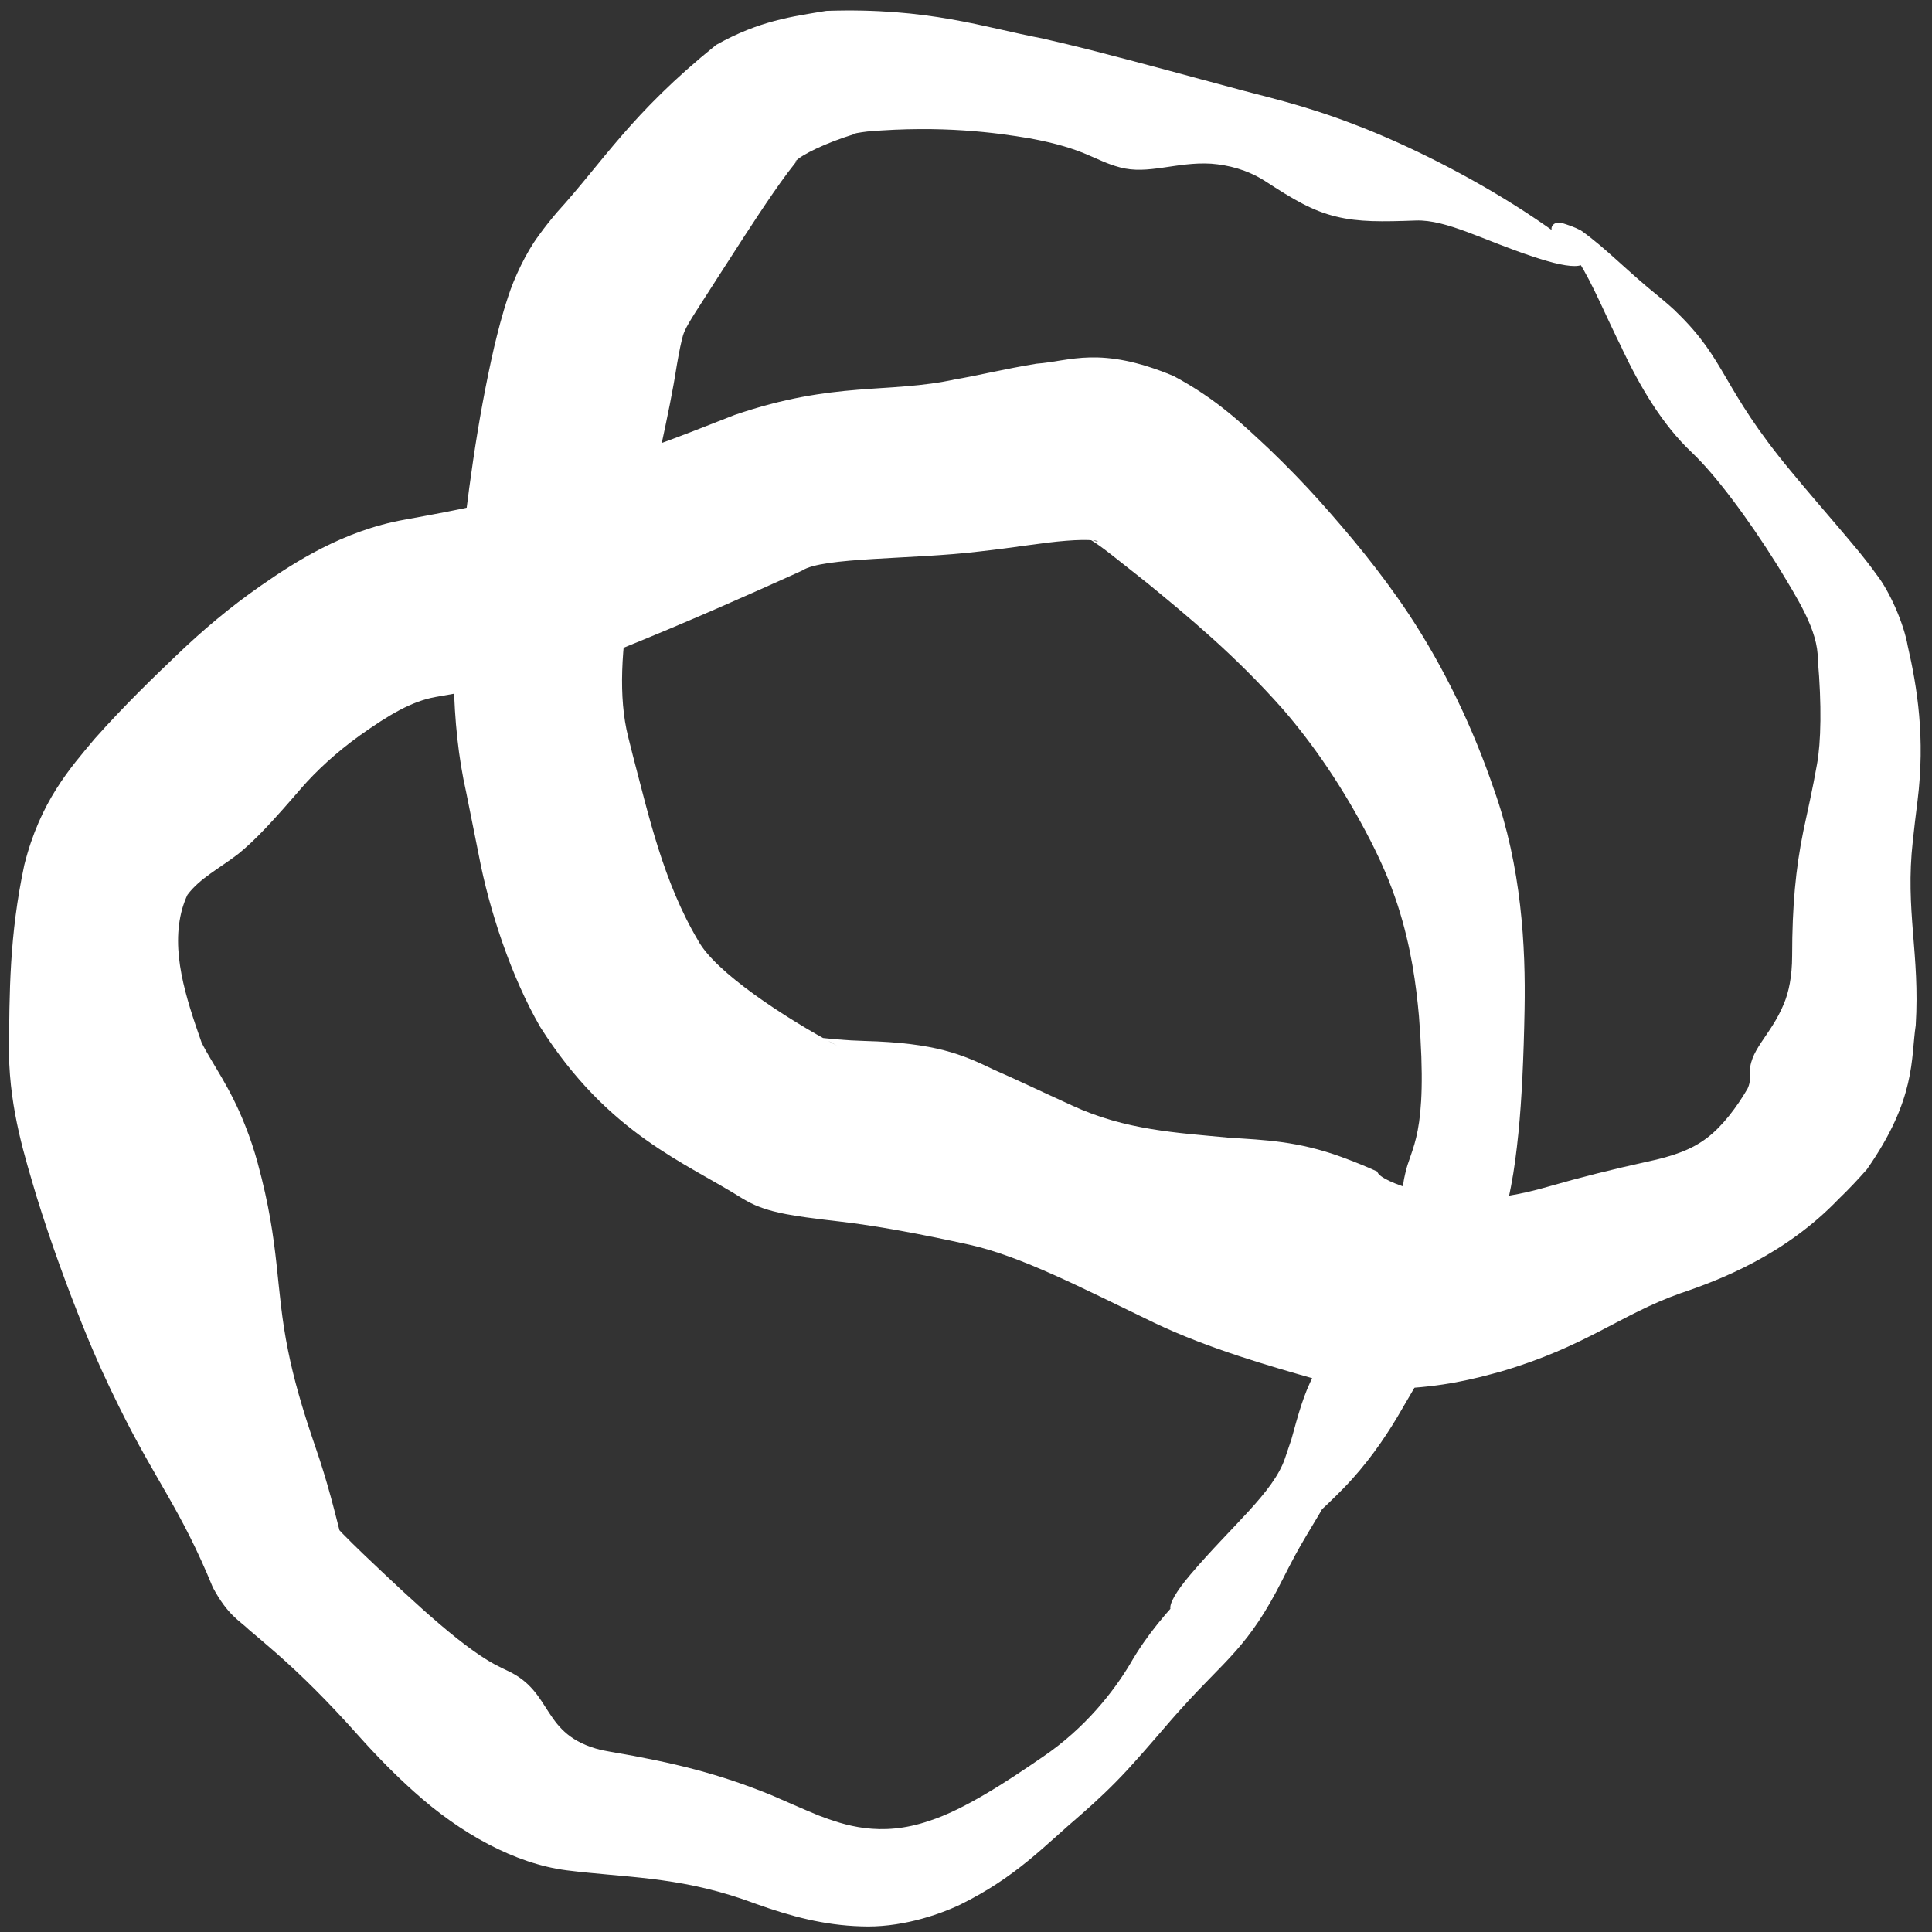 <svg xmlns="http://www.w3.org/2000/svg" fill="none" viewBox="0 0 122 122" height="122" width="122">
<rect x="0" y="0" width="122" height="122" fill="#333333" stroke="none"/>
<path fill="white" d="M11.509 57.38C10.766 60.038 11.718 62.954 12.73 65.835C13.419 67.214 14.528 68.622 15.502 71.124C15.784 71.834 16.051 72.619 16.277 73.459C17.708 78.722 17.368 81.251 18.194 85.301C18.528 86.971 19.06 88.894 19.941 91.443C20.291 92.455 20.605 93.487 20.883 94.504C21.022 95.01 21.154 95.52 21.274 95.994C21.334 96.231 21.392 96.461 21.441 96.653C21.465 96.745 21.488 96.831 21.502 96.881C21.509 96.921 21.532 96.966 21.444 96.764C21.398 96.653 21.229 96.374 21.178 96.322C21.118 96.25 21.129 96.278 21.169 96.328C21.253 96.437 21.436 96.636 21.631 96.838C22.026 97.245 22.488 97.694 22.943 98.133C26.39 101.418 29.528 104.334 31.69 105.329C31.811 105.384 31.929 105.442 32.037 105.497C35.008 106.864 34.126 109.555 37.959 110.508C38.131 110.544 38.306 110.577 38.491 110.609C42.63 111.316 45.397 112.012 48.682 113.346C49.652 113.764 50.63 114.205 51.678 114.636C53.295 115.249 55.578 116.049 58.688 114.98C60.861 114.282 63.553 112.524 65.825 110.958C68.556 109.116 70.368 106.746 71.381 105.042C71.388 105.03 71.394 105.019 71.401 105.007C73.366 101.589 76.672 98.731 79.441 96.431C79.443 96.427 79.452 96.418 79.454 96.415C80.573 95.515 81.592 94.691 82.324 93.936C82.788 93.455 83.178 93.057 83.408 92.724L83.393 92.772C83.547 92.49 83.673 92.181 83.793 91.91C83.916 91.629 84.106 91.511 84.278 91.532C84.278 91.532 84.278 91.532 84.278 91.532C84.491 91.558 84.679 91.797 84.648 92.197C84.627 92.465 84.603 92.754 84.543 93.083C84.54 93.092 84.533 93.117 84.53 93.125C83.938 94.825 82.794 96.326 81.705 98.354L81.717 98.339C81.479 98.784 81.234 99.254 80.992 99.738C78.835 104.036 77.365 104.804 74.611 107.879C73.704 108.868 72.694 110.122 71.184 111.77C70.233 112.8 69.252 113.72 68.317 114.538C65.893 116.604 64.2 118.507 60.639 120.27C59.123 120.99 56.742 121.746 54.37 121.644C52.021 121.574 49.915 121.005 47.744 120.227C47.441 120.118 47.165 120.018 46.876 119.918C42.656 118.483 39.418 118.565 35.764 118.103C32.516 117.682 29.076 115.788 26.145 113.141C25.015 112.132 23.853 110.964 22.616 109.579C20.688 107.417 19.035 105.786 17.472 104.412C16.882 103.89 16.312 103.414 15.711 102.902C15.136 102.342 14.387 102.008 13.441 100.243C11.391 95.239 9.852 93.57 7.519 88.832C6.818 87.427 6.064 85.794 5.273 83.838C4.243 81.277 3.239 78.553 2.303 75.538C1.602 73.146 0.625 70.173 0.566 66.531C0.595 62.683 0.585 59.079 1.535 54.618C2.541 50.603 4.435 48.497 5.981 46.649C7.917 44.472 9.75 42.717 11.248 41.284C12.755 39.845 14.479 38.365 16.499 36.965C18.573 35.523 21.665 33.506 25.537 32.818C29.14 32.158 31.896 31.656 34.949 30.508C36.95 29.765 39.09 28.948 41.261 28.166C42.912 27.572 44.592 26.911 46.394 26.202C52.714 24.039 56.105 24.878 60.353 23.949C61.674 23.73 63.464 23.29 65.455 22.966C67.578 22.815 69.449 21.806 74.098 23.739C76.893 25.228 78.54 26.864 80.148 28.359C81.246 29.416 82.337 30.528 83.363 31.677C85.2 33.738 87.145 36.051 88.965 38.786C91.242 42.237 93.03 46.011 94.339 49.849C96.085 54.745 96.346 59.797 96.272 63.756C96.217 66.755 96.097 69.416 95.885 71.529C95.761 72.748 95.621 73.852 95.416 74.908C94.798 78.073 93.979 80.73 92.319 82.838C91.073 84.502 89.977 86.533 88.235 89.486C87.382 90.909 86.293 92.487 84.841 93.979C82.212 96.666 78.984 99.22 75.821 101.106C73.42 102.555 73.35 101.57 75.17 99.431C77.805 96.325 80.403 94.252 81.137 92.105C81.283 91.677 81.418 91.273 81.548 90.891C82.437 87.667 82.822 86.092 86.289 82.581C87.153 81.707 87.818 80.835 88.393 79.975C89.64 77.941 88.175 76.446 88.705 74.247C88.71 74.224 88.715 74.201 88.72 74.177C89.082 72.386 90.211 71.84 89.603 64.163C89.43 62.229 89.118 59.814 88.257 57.151C87.772 55.667 87.202 54.378 86.548 53.097C84.776 49.638 82.84 46.901 81.033 44.809C77.937 41.309 74.923 38.857 72.531 36.887C72.238 36.649 71.956 36.425 71.685 36.214C70.704 35.456 69.574 34.49 68.749 34.016C69.508 34.339 69.416 34.138 69.051 34.123C68.678 34.081 68.044 34.089 67.323 34.148C65.842 34.261 64.113 34.576 61.801 34.829C57.655 35.334 51.94 35.172 50.652 36.029C50.559 36.071 50.466 36.114 50.362 36.163C47.458 37.476 43.502 39.243 39.059 41.034C35.327 42.593 30.763 43.448 27.504 44.013C25.983 44.286 24.548 45.149 22.735 46.432C21.188 47.54 19.934 48.73 19.054 49.739C17.235 51.849 16.119 53.059 15.041 53.926C13.873 54.826 12.614 55.462 11.836 56.507C11.722 56.745 11.611 57.038 11.509 57.38Z"></path>
<path fill="white" d="M67.695 69.807C71.078 71.372 74.308 71.528 77.642 71.844C79.825 71.987 81.933 72.049 84.689 73.051C85.46 73.334 86.205 73.631 86.975 73.981C87.023 74.336 88.2 74.833 89.326 75.138C90.494 75.456 91.793 75.681 93.48 75.66C94.551 75.666 95.977 75.448 97.76 74.933C99.792 74.346 101.881 73.827 103.959 73.37C105.73 72.996 106.855 72.573 107.802 71.848C108.761 71.123 109.688 69.895 110.352 68.747C110.482 68.474 110.517 68.223 110.5 67.934C110.382 66.32 111.791 65.477 112.656 63.367C112.954 62.643 113.166 61.674 113.169 60.35C113.171 57.222 113.392 54.853 113.876 52.481C114.155 51.164 114.462 49.833 114.737 48.266C114.992 46.885 115.041 44.509 114.791 41.668C114.814 39.794 113.508 37.804 112.23 35.685C110.338 32.667 108.306 29.965 106.838 28.577C104.924 26.772 103.547 24.37 102.441 22.05L102.463 22.081C101.395 19.949 100.559 17.879 99.698 16.544C99.458 16.175 99.247 15.85 99.071 15.625L99.104 15.648C98.832 15.347 98.5 15.098 98.211 14.867C97.995 14.694 97.934 14.488 97.992 14.325C97.992 14.325 97.992 14.325 97.992 14.325C98.066 14.123 98.322 13.986 98.671 14.094C99.009 14.201 99.409 14.327 99.829 14.552C99.835 14.556 99.852 14.567 99.857 14.571C101.398 15.66 102.795 17.16 104.757 18.73C105.154 19.057 105.498 19.353 105.819 19.653C105.823 19.659 105.837 19.677 105.841 19.684C109.066 22.796 108.658 24.419 113.098 29.763C114.128 31.012 115.11 32.14 116.049 33.245C116.888 34.238 117.691 35.153 118.507 36.294C119.311 37.318 120.221 39.36 120.468 40.794C121.068 43.404 121.582 46.592 121.087 50.569C120.972 51.481 120.872 52.319 120.788 53.108C120.296 57.509 121.249 60.235 120.972 64.747C120.655 66.851 121.019 69.362 117.891 73.838C117.378 74.419 116.801 75.047 116.099 75.721C112.708 79.251 108.621 80.825 106.085 81.677C102.326 83.013 100.139 85.035 94.786 86.606C93.053 87.082 91.16 87.579 88.172 87.696C86.751 87.727 84.974 87.677 82.861 87.03C80.36 86.311 76.317 85.173 72.894 83.534C68.249 81.298 64.514 79.34 61.201 78.596C58.04 77.9 55.251 77.389 53.025 77.135C52.365 77.058 51.674 76.979 50.912 76.873C50.528 76.819 50.131 76.76 49.648 76.669C49.403 76.622 49.148 76.57 48.801 76.48C48.622 76.432 48.439 76.382 48.164 76.286C47.903 76.188 47.573 76.091 46.915 75.701C43.3 73.408 38.417 71.649 34.107 64.841C32.298 61.702 30.9 57.527 30.23 53.981C29.967 52.678 29.706 51.365 29.438 50.029C28.441 45.627 28.501 40.533 28.99 36.157C29.513 31.382 30.099 26.741 31.208 21.902C31.445 20.924 31.687 19.937 32.087 18.733C32.46 17.556 33.225 15.938 34.004 14.892C34.414 14.318 34.795 13.855 35.161 13.419C38.095 10.199 39.843 7.176 45.216 2.838C47.961 1.295 50.039 1.043 52.178 0.686C58.644 0.468 62.158 1.737 65.815 2.425C66.943 2.682 67.967 2.929 68.865 3.157C72.818 4.172 75.183 4.839 77.649 5.492C79.822 6.1 82.242 6.581 85.653 7.909C86.037 8.054 86.429 8.21 86.828 8.377C90.197 9.78 94.232 11.895 97.661 14.294C98.086 14.59 98.496 14.887 98.897 15.19C100.932 16.719 100.105 17.186 97.671 16.474C97.37 16.386 97.077 16.295 96.788 16.199C93.678 15.177 91.345 13.856 89.406 13.925C87.305 13.999 85.809 14.032 84.359 13.672C82.886 13.318 81.67 12.598 79.888 11.434C78.733 10.701 77.553 10.421 76.485 10.336C74.286 10.203 72.49 11.056 70.712 10.566C69.077 10.131 68.562 9.384 65.001 8.732C62.925 8.382 59.474 7.902 54.778 8.303C54.533 8.332 54.302 8.365 54.112 8.401C53.939 8.434 53.729 8.493 53.884 8.488C52.216 9.001 50.561 9.782 50.215 10.206C50.375 10.12 50.257 10.233 50.155 10.37C50.043 10.511 49.899 10.696 49.749 10.894C49.451 11.291 49.13 11.743 48.819 12.193C48.193 13.1 47.589 14.02 47.016 14.899C45.871 16.662 44.846 18.272 43.916 19.716C43.601 20.21 43.362 20.618 43.248 20.872C43.132 21.132 43.11 21.249 43.049 21.489C42.932 21.958 42.769 22.846 42.637 23.683C42.607 23.871 42.572 24.072 42.533 24.288C42.004 27.287 40.757 32.396 39.832 37.582C39.245 40.863 39.032 44.018 39.668 46.535C39.757 46.909 39.859 47.313 39.977 47.765C40.945 51.424 41.88 55.684 44.081 59.387C45.147 61.379 49.544 64.265 52.854 66.031C52.246 65.668 52.095 65.648 51.986 65.596C51.879 65.554 51.859 65.546 51.857 65.54C51.859 65.531 51.95 65.544 52.059 65.556C52.278 65.581 52.572 65.611 52.863 65.636C53.447 65.684 54.048 65.718 54.586 65.733C59.106 65.854 60.771 66.588 62.795 67.565C64.131 68.143 65.583 68.847 67.695 69.807Z"></path>
</svg>

